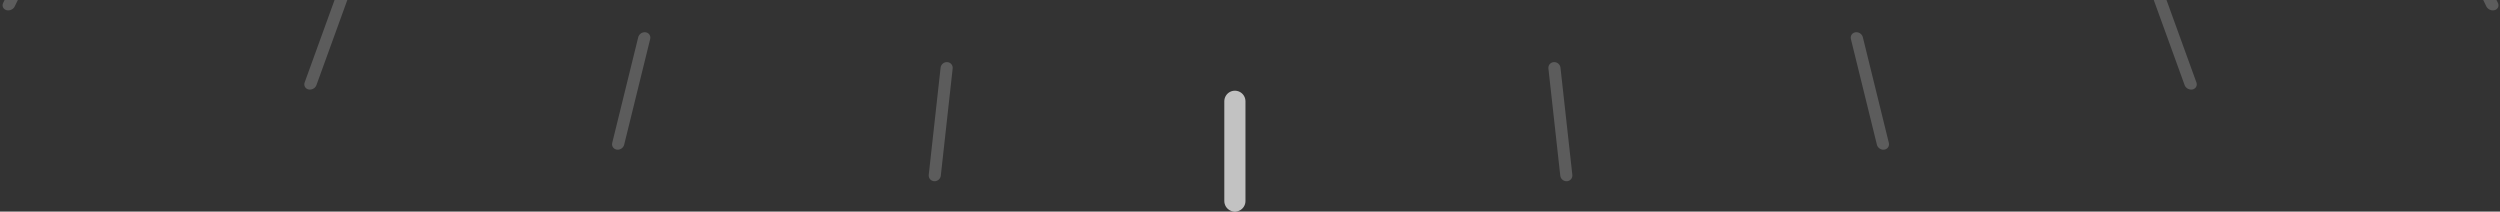 <svg width="827" height="70" viewBox="0 0 827 70" fill="none" xmlns="http://www.w3.org/2000/svg">
<rect x="0" y="0" width="827" height="70" fill="#333333" stroke="none"/>
<g opacity="0.2">
<line x1="2" y1="-2" x2="37.64" y2="-2" transform="matrix(0.11 -0.994 0.998 0.069 311 60.084)" stroke="white" stroke-width="4" stroke-linecap="round"/>
<line x1="2" y1="-2" x2="37.978" y2="-2" transform="matrix(0.239 -0.971 0.988 0.152 206 49.801)" stroke="white" stroke-width="4" stroke-linecap="round"/>
<line x1="2" y1="-2" x2="38.439" y2="-2" transform="matrix(0.341 -0.94 0.975 0.221 104 30.026)" stroke="white" stroke-width="4" stroke-linecap="round"/>
<line x1="2" y1="-2" x2="39.041" y2="-2" transform="matrix(0.437 -0.9 0.957 0.291 4 3.924)" stroke="white" stroke-width="4" stroke-linecap="round"/>
</g>
<g opacity="0.2">
<line x1="2" y1="-2" x2="37.64" y2="-2" transform="matrix(-0.11 -0.994 -0.998 0.069 516.355 60.084)" stroke="white" stroke-width="4" stroke-linecap="round"/>
<line x1="2" y1="-2" x2="37.978" y2="-2" transform="matrix(-0.239 -0.971 -0.988 0.152 621.355 49.801)" stroke="white" stroke-width="4" stroke-linecap="round"/>
<line x1="2" y1="-2" x2="38.439" y2="-2" transform="matrix(-0.341 -0.94 -0.975 0.221 723.355 30.026)" stroke="white" stroke-width="4" stroke-linecap="round"/>
<line x1="2" y1="-2" x2="39.041" y2="-2" transform="matrix(-0.437 -0.9 -0.957 0.291 823.355 3.923)" stroke="white" stroke-width="4" stroke-linecap="round"/>
</g>
<line opacity="0.7" x1="408.5" y1="33.5" x2="408.5" y2="66.5" stroke="white" stroke-width="7" stroke-linecap="round"/>
</svg>
